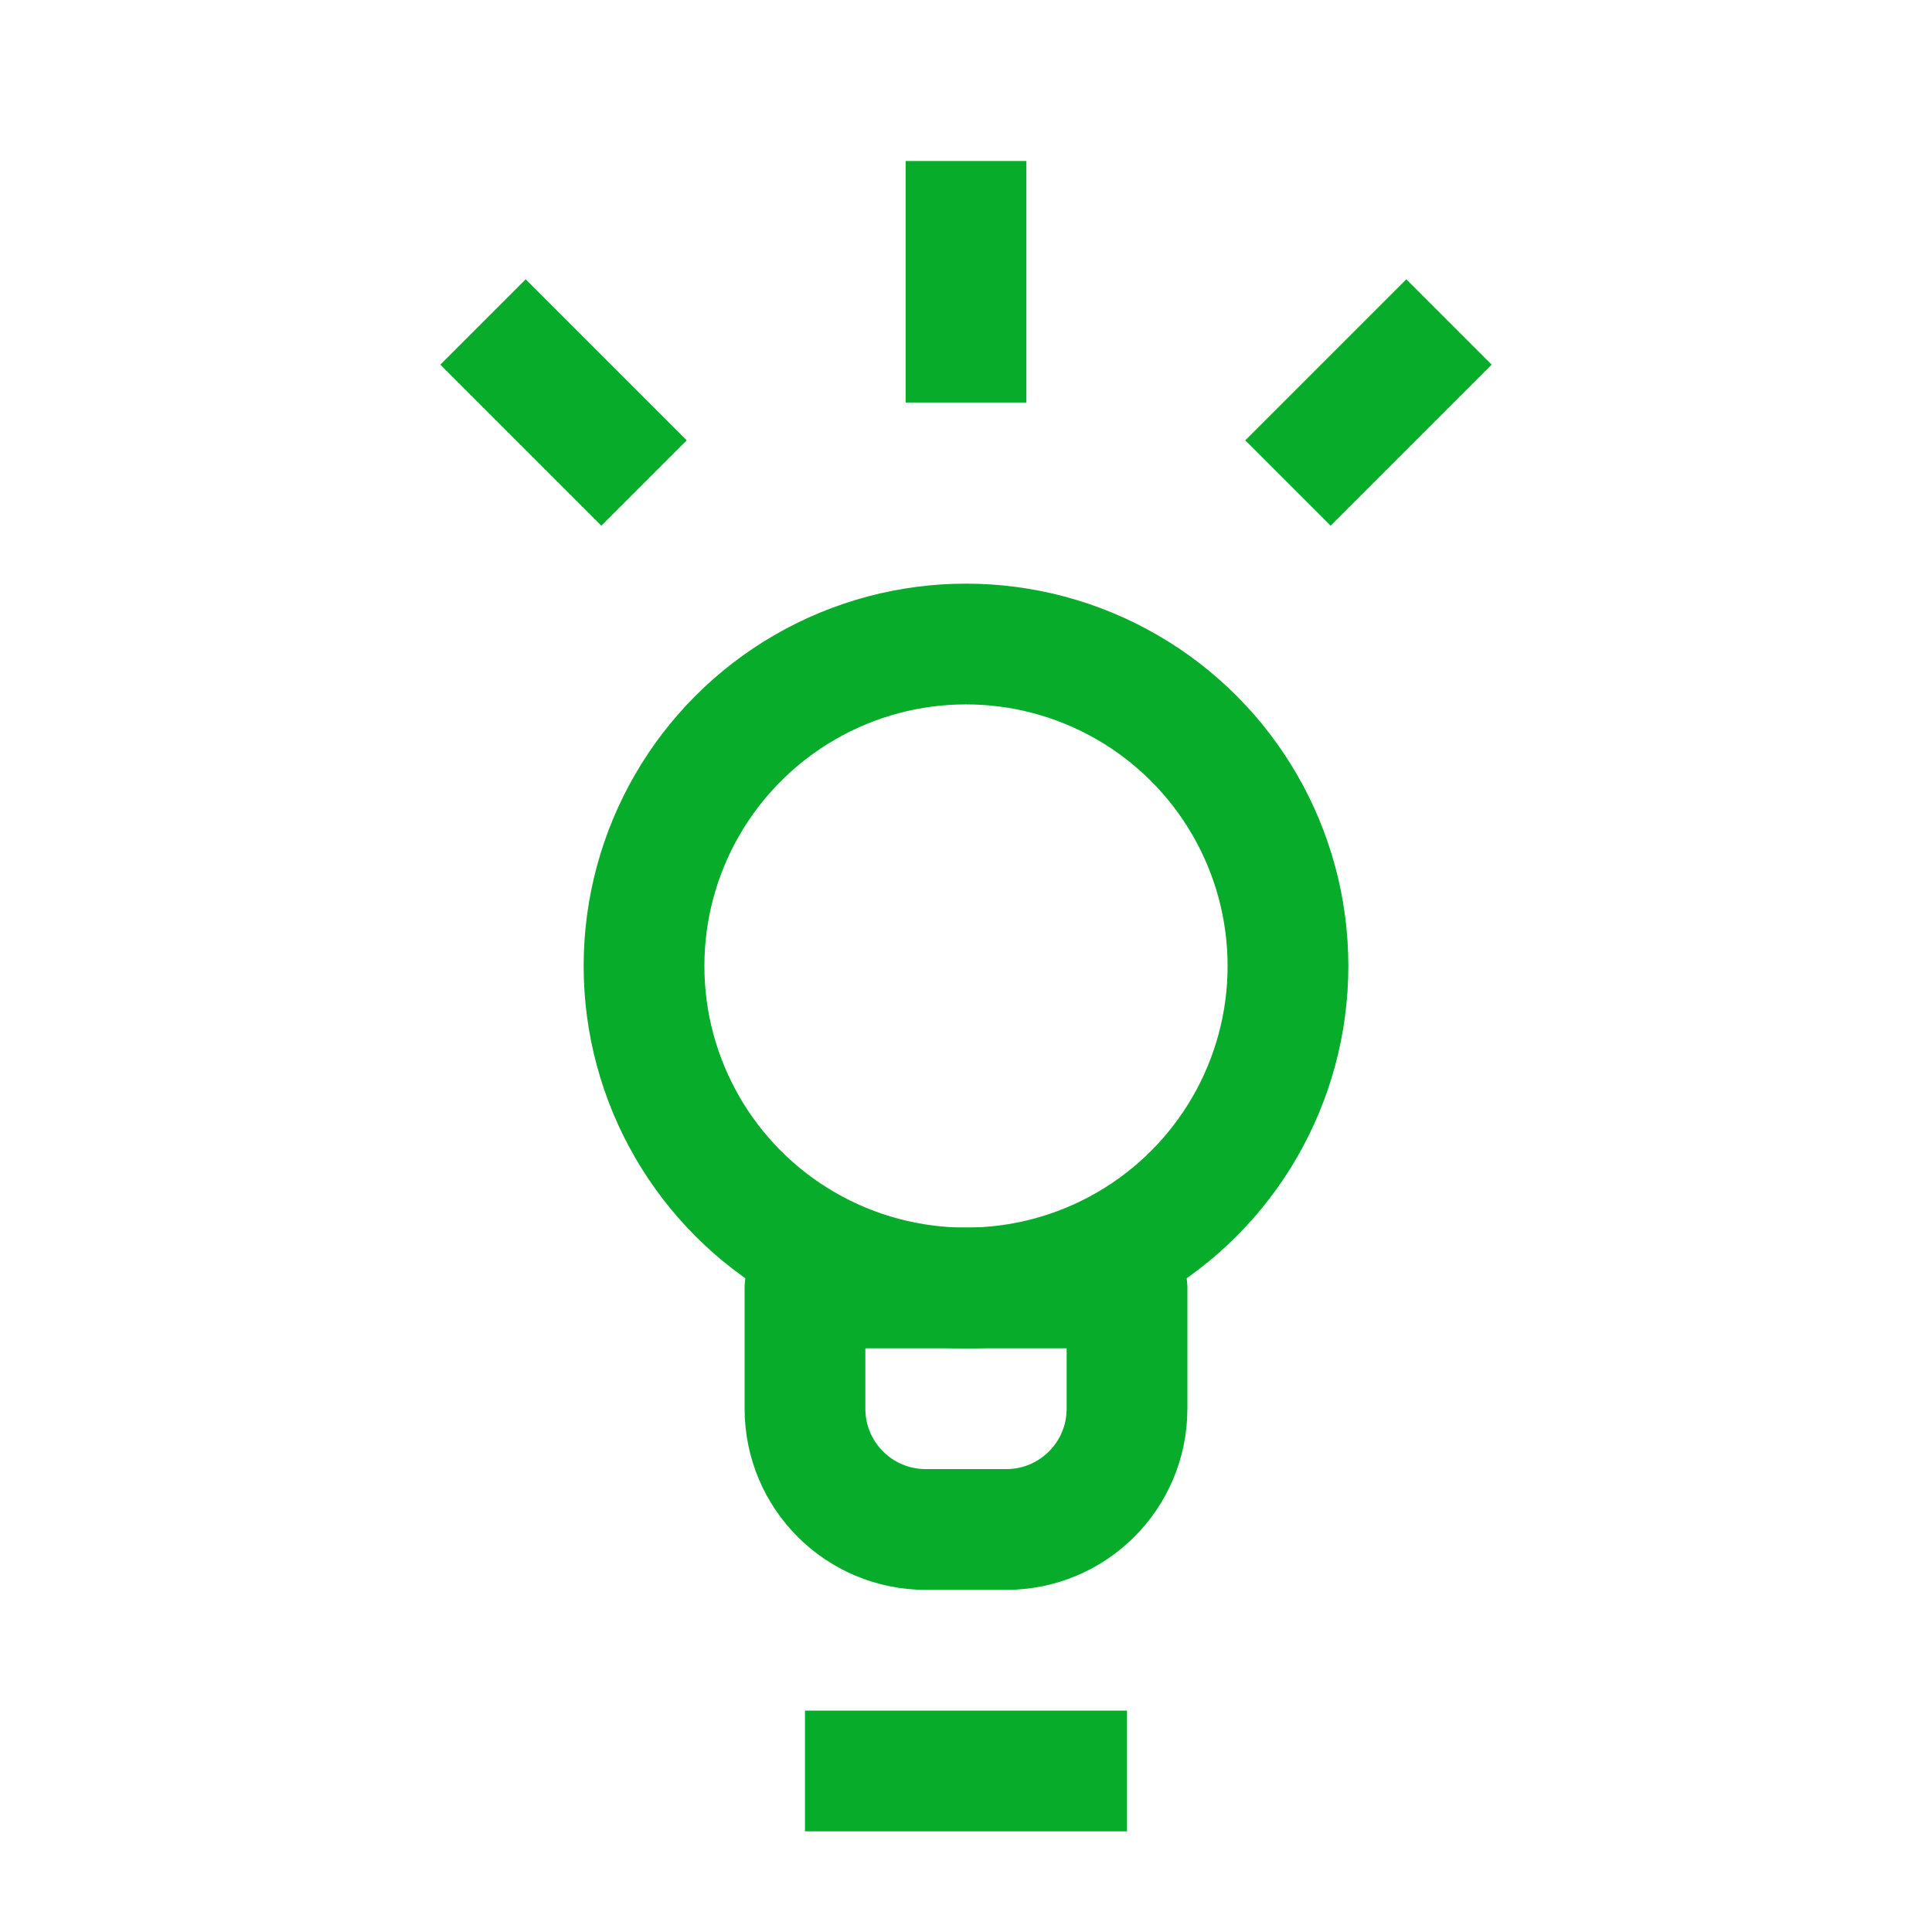 <svg width="32" height="32" viewBox="0 0 32 32" fill="none" xmlns="http://www.w3.org/2000/svg">
<circle cx="16" cy="16" r="5.333" stroke="#06AC2A" stroke-width="2"/>
<path d="M13.333 29.333H18.667" stroke="#06AC2A" stroke-width="2" stroke-linejoin="round"/>
<path d="M13.333 21.333H18.667V23.333C18.667 24.438 17.771 25.333 16.667 25.333H15.333C14.229 25.333 13.333 24.438 13.333 23.333V21.333Z" stroke="#06AC2A" stroke-width="2" stroke-linejoin="round"/>
<path d="M16 2.667V6.667" stroke="#06AC2A" stroke-width="2"/>
<path d="M8 5.333L10.667 8" stroke="#06AC2A" stroke-width="2"/>
<path d="M24 5.333L21.333 8" stroke="#06AC2A" stroke-width="2"/>
</svg>
